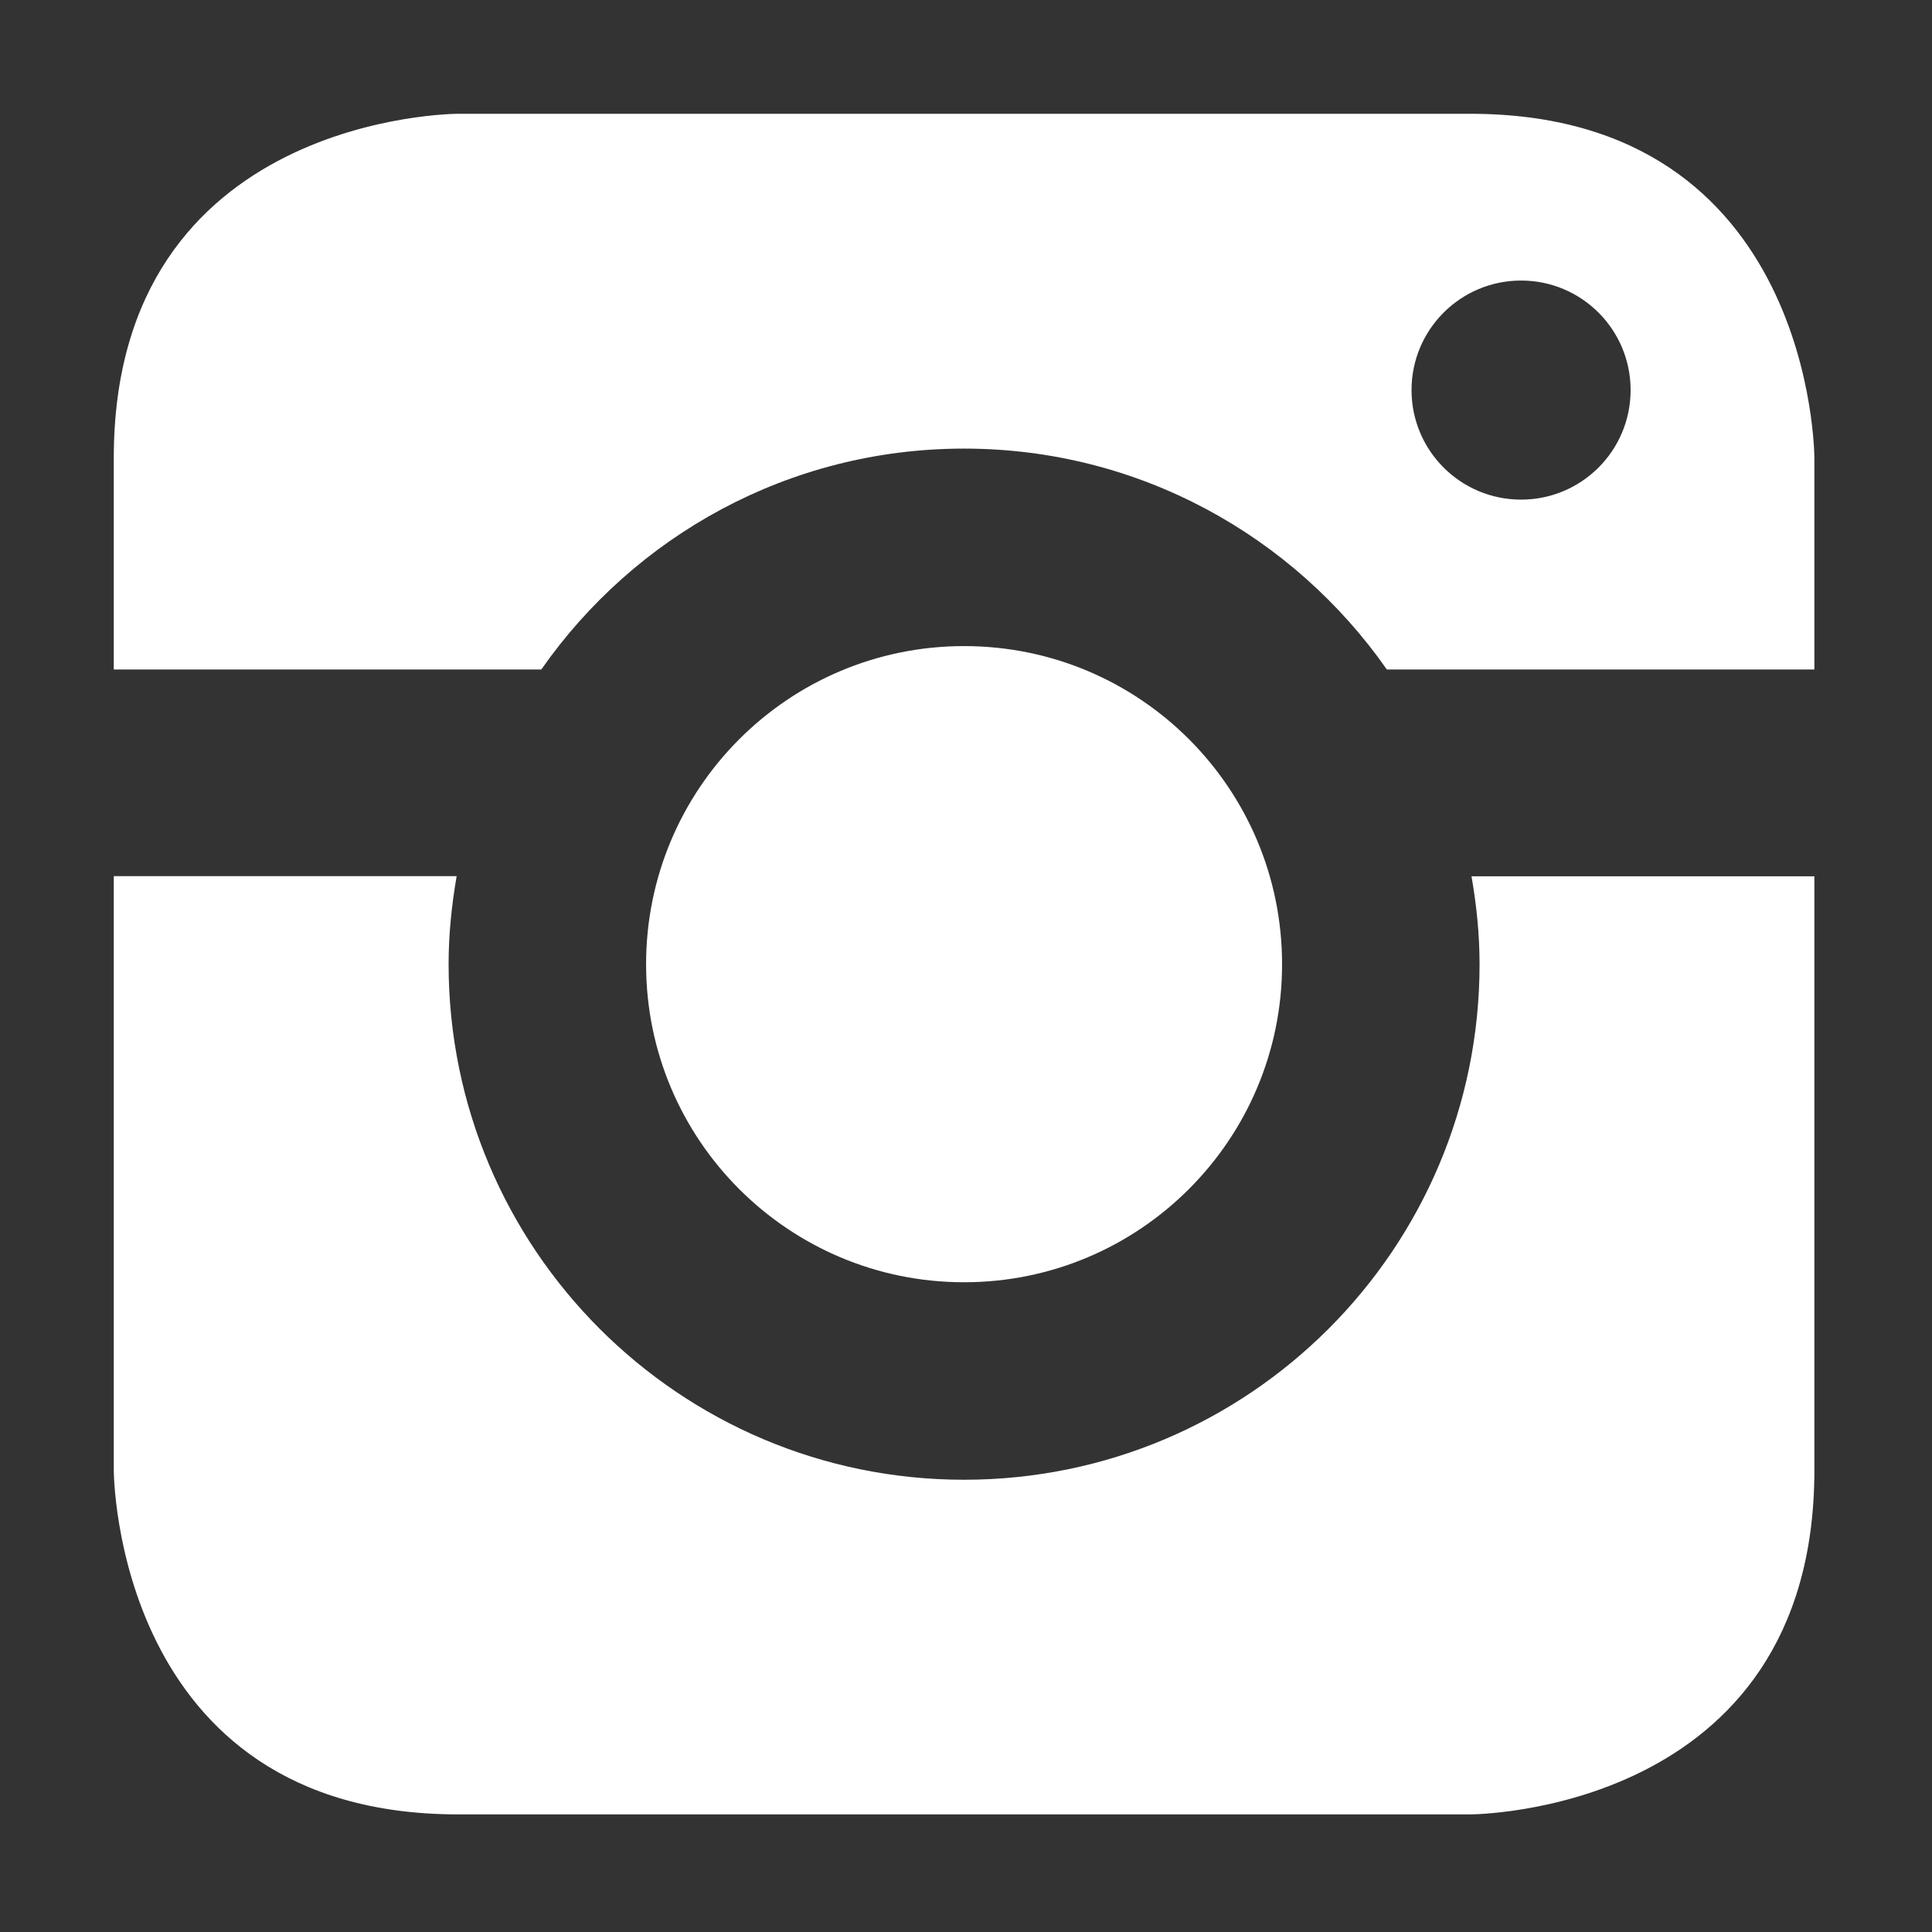 <?xml version="1.0" encoding="UTF-8" standalone="no"?>
<svg xmlns="http://www.w3.org/2000/svg" xmlns:xlink="http://www.w3.org/1999/xlink" xmlns:serif="http://www.serif.com/" width="100%" height="100%" viewBox="0 0 142 142" version="1.1" xml:space="preserve" style="fill-rule:evenodd;clip-rule:evenodd;stroke-linejoin:round;stroke-miterlimit:2;">
    <rect x="0" y="0" width="142" height="142" fill="#333333" stroke="none"/>
    <g transform="matrix(1.344,0,0,1.344,-26.581,-24.874)">
        <g>
            <path d="M72.5,53.84C62.89,53.84 55.11,61.63 55.11,71.24C55.11,80.85 62.9,88.63 72.5,88.63C82.1,88.63 89.89,80.84 89.89,71.24C89.89,61.62 82.11,53.84 72.5,53.84" style="fill:white;fill-rule:nonzero;"></path>
            <path d="M119,98.91L119,66.43L100.25,66.43C100.52,67.99 100.69,69.59 100.69,71.24C100.69,86.81 88.07,99.43 72.5,99.43C56.93,99.43 44.31,86.8 44.31,71.23C44.31,69.59 44.48,67.99 44.75,66.42L26,66.42L26,98.91C26,98.91 26,117.73 44.82,117.73L100.19,117.73C100.18,117.73 119,117.73 119,98.91" style="fill:white;fill-rule:nonzero;"></path>
        </g>
        <path d="M100.18,24.73L44.82,24.73C44.82,24.73 26,24.73 26,43.55L26,55.12L49.38,55.12C54.48,47.82 62.92,43.04 72.5,43.04C82.08,43.04 90.52,47.83 95.62,55.12L119,55.12L119,43.55C119,43.55 119,24.73 100.18,24.73ZM102.96,45.83C99.65,45.83 96.97,43.15 96.97,39.84C96.97,36.53 99.65,33.85 102.96,33.85C106.27,33.85 108.95,36.53 108.95,39.84C108.95,43.15 106.27,45.83 102.96,45.83Z" style="fill:white;fill-rule:nonzero;"></path>
    </g>
</svg>

